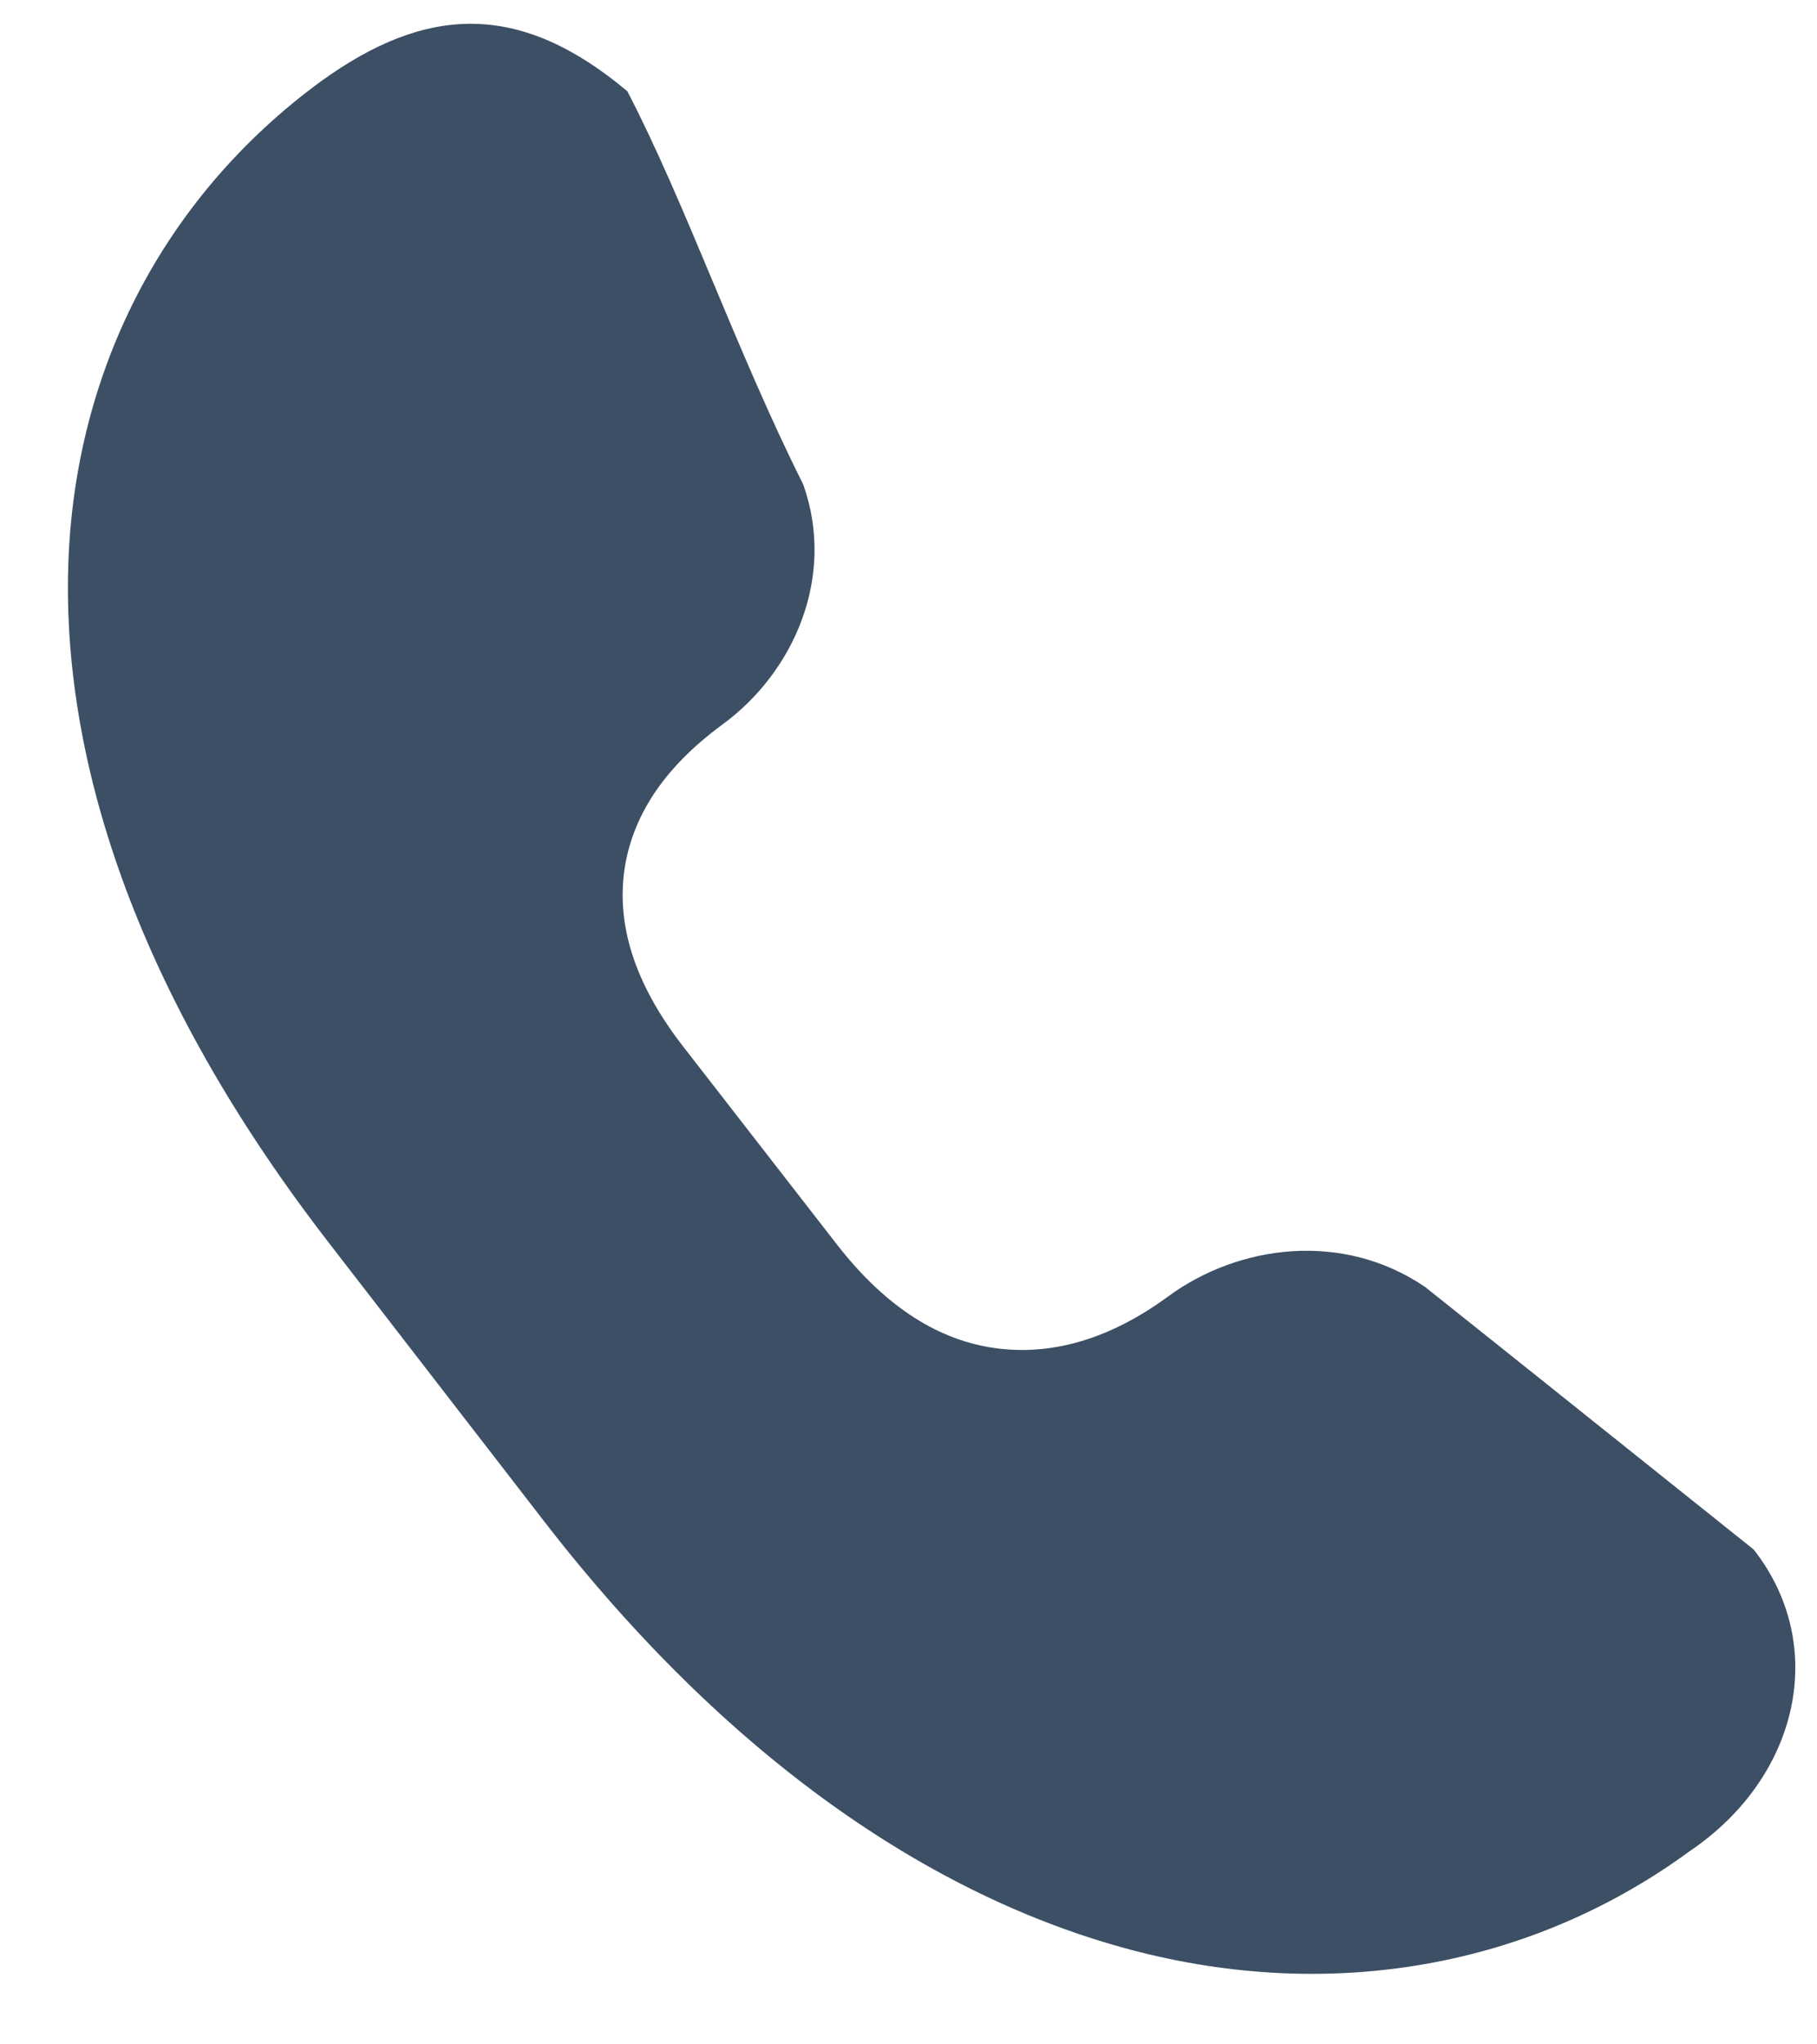 <?xml version="1.0" encoding="UTF-8"?>
<svg width="16px" height="18px" viewBox="0 0 16 18" version="1.1" xmlns="http://www.w3.org/2000/svg" xmlns:xlink="http://www.w3.org/1999/xlink">
    <!-- Generator: Sketch 47.1 (45422) - http://www.bohemiancoding.com/sketch -->
    <desc>Created with Sketch.</desc>
    <defs></defs>
    <g id="Planche-UI" stroke="none" stroke-width="1" fill="none" fill-rule="evenodd">
        <g id="3_Elements-ui" transform="translate(-1152, -2904)" fill="#3C4F64">
            <g id="Header" transform="translate(0, 2872)">
                <path d="M1155.847,32.141 C1154.349,32.979 1153.348,34.429 1153.105,36.207 C1152.862,37.985 1153.346,40.074 1154.678,42.31 L1156.26,44.974 C1157.592,47.21 1159.22,48.656 1160.925,49.339 C1162.63,50.022 1164.417,49.913 1165.914,49.075 C1166.951,48.545 1167.348,47.423 1166.795,46.508 C1165.932,45.627 1165.068,44.74 1164.206,43.862 C1163.548,43.284 1162.625,43.29 1161.95,43.668 C1161.365,43.996 1160.838,44.057 1160.377,43.933 C1159.916,43.809 1159.482,43.482 1159.109,42.857 L1157.977,40.961 C1157.604,40.335 1157.535,39.808 1157.653,39.364 C1157.772,38.92 1158.084,38.519 1158.669,38.191 C1159.344,37.814 1159.82,37.026 1159.631,36.18 C1159.189,34.941 1158.912,33.621 1158.516,32.556 C1157.674,31.653 1156.855,31.585 1155.847,32.141 L1155.847,32.141 Z" id="contact-icon" transform="translate(1160.045, 40.786) rotate(-7) translate(-1160.045, -40.786) "></path>
            </g>
        </g>
    </g>
</svg>